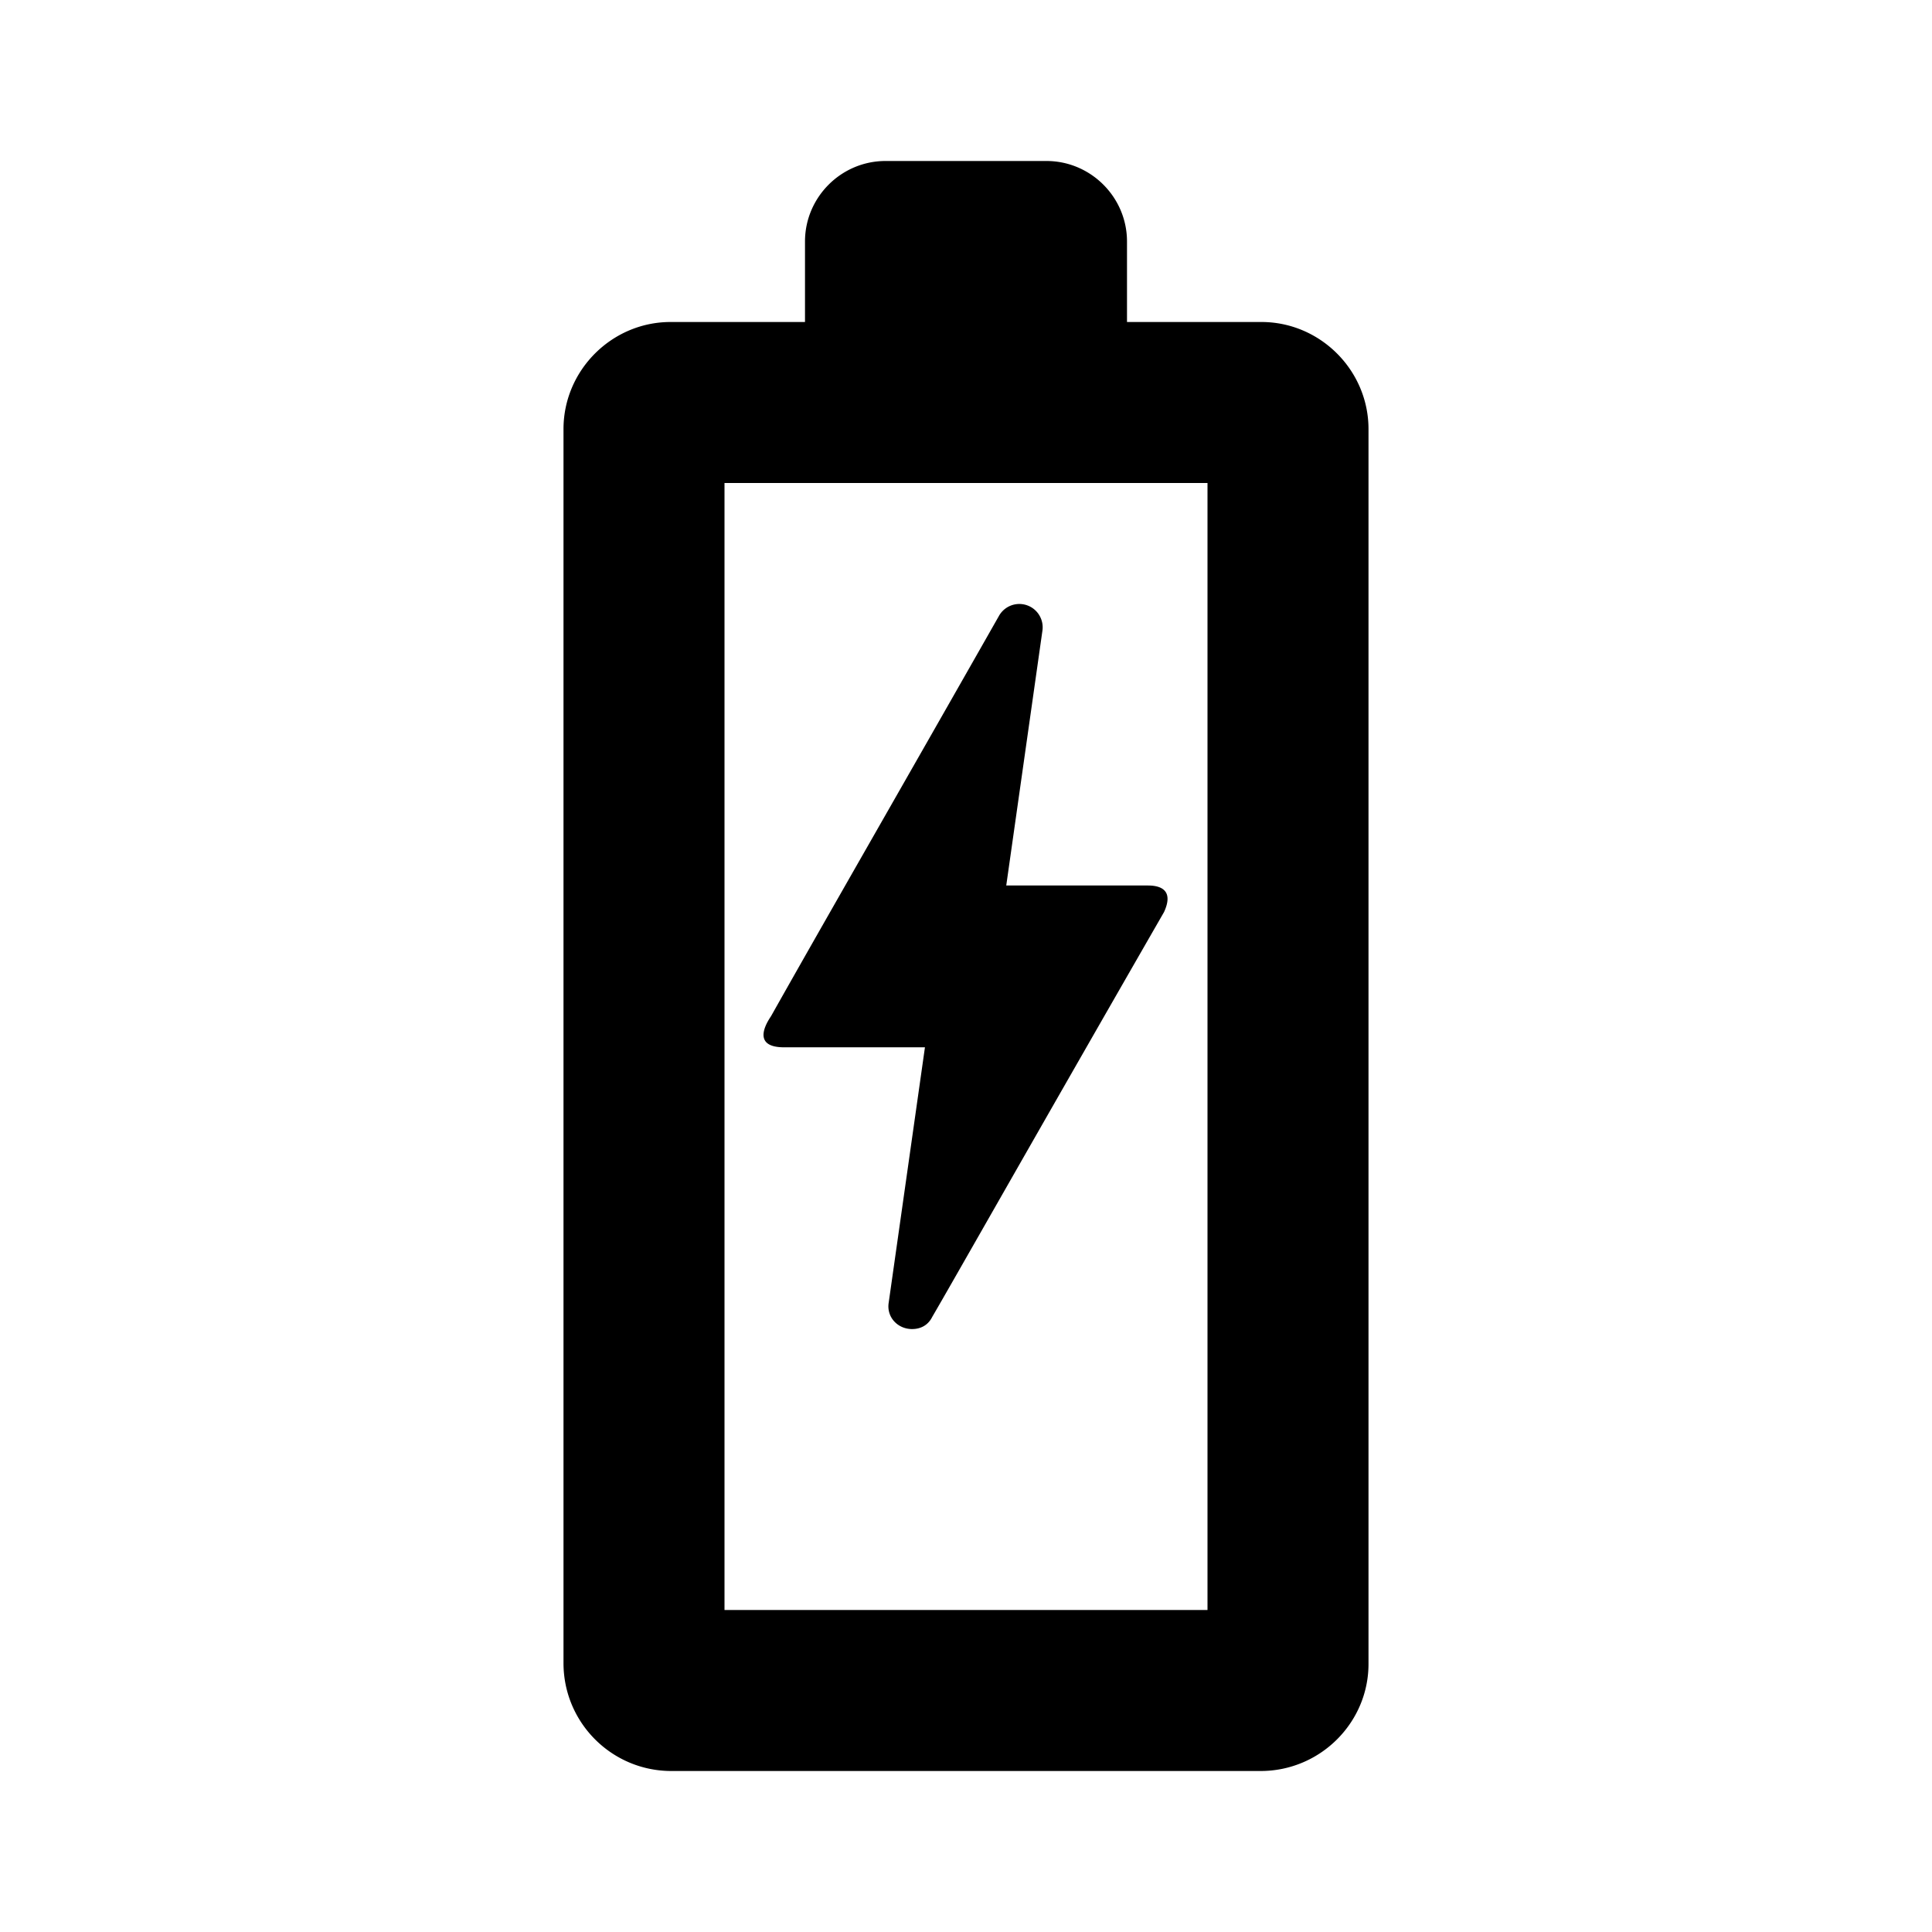 <svg xmlns="http://www.w3.org/2000/svg" width="24" height="24" fill="currentColor" class="mi-outline mi-battery-charging-vertical" viewBox="0 0 24 24">
  <path d="M15.67 4H14V3c0-.55-.45-1-1-1h-2c-.55 0-1 .45-1 1v1H8.33C7.6 4 7 4.6 7 5.33v15.33C7 21.4 7.6 22 8.34 22h7.32c.74 0 1.34-.6 1.34-1.33V5.33C17 4.6 16.4 4 15.67 4M15 20H9V6h6zM12.95 7.83a.29.29 0 0 0-.54-.18c-1.25 2.2-2.2 3.85-2.83 4.97-.01.02-.29.39.16.39h1.75l-.45 3.17c-.03.18.11.33.29.33.11 0 .2-.05.25-.15.28-.48 1.23-2.16 2.88-5.03.11-.24 0-.33-.2-.33H12.5z"/>
</svg>